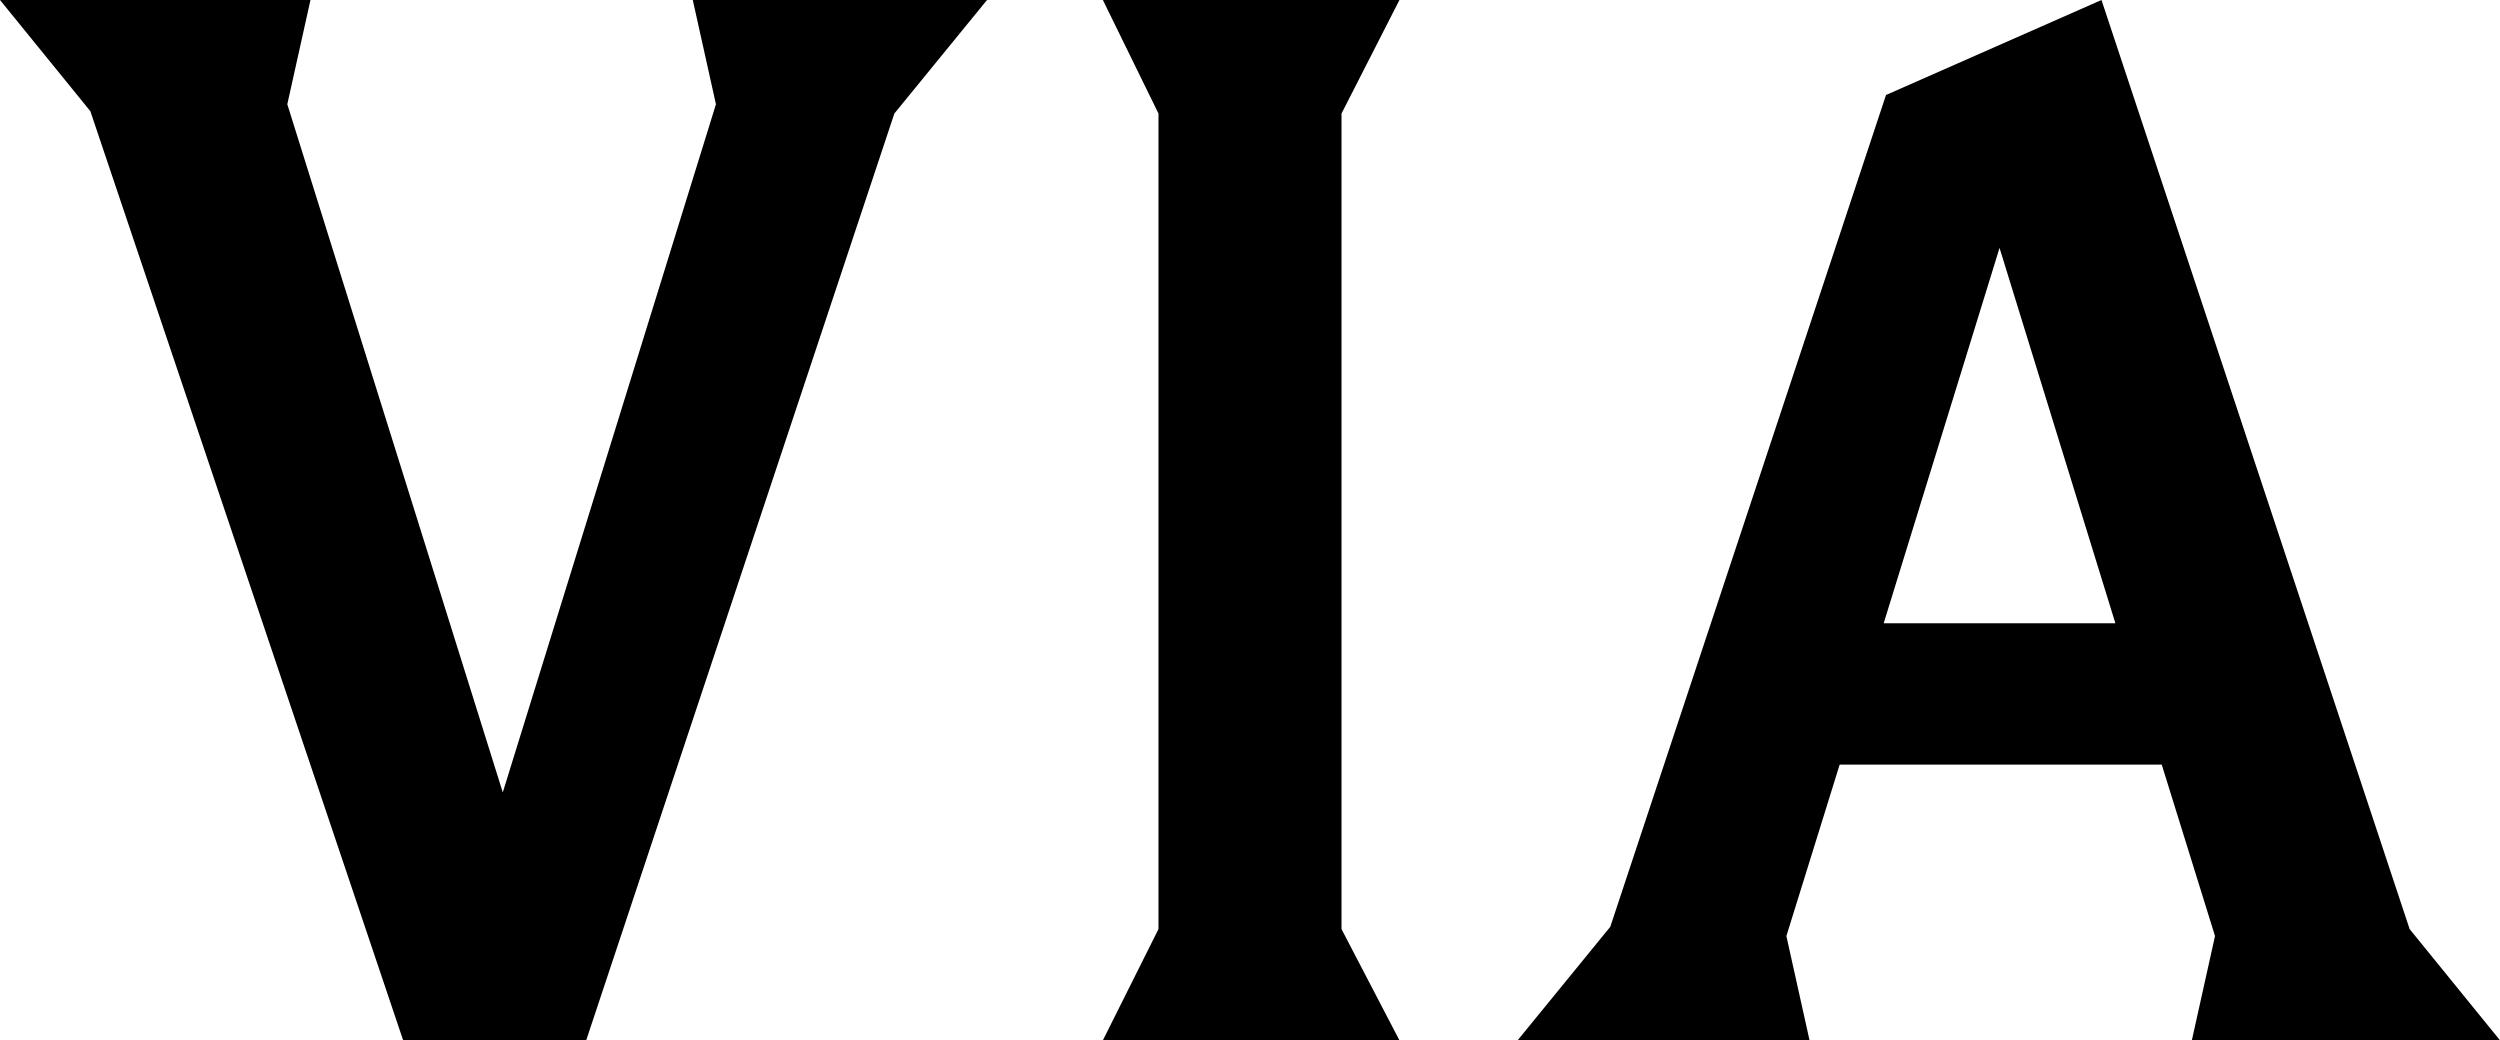 <?xml version="1.0" encoding="utf-8"?>
<!-- Generator: Adobe Illustrator 22.0.1, SVG Export Plug-In . SVG Version: 6.00 Build 0)  -->
<svg version="1.1" id="Layer_1" xmlns="http://www.w3.org/2000/svg" xmlns:xlink="http://www.w3.org/1999/xlink" x="0px" y="0px"
	 viewBox="0 0 107.9 44.9" style="enable-background:new 0 0 107.9 44.9;" xml:space="preserve">
<path d="M107.9,44.9l-3.9-4.8L90.7,0l-9.3,4.1L69.5,40l-4,4.9h12.6l-1-4.5l2.3-7.4h13.9l2.3,7.4l-1,4.5L107.9,44.9z M81.3,26.9
	l5-16.2l5,16.2H81.3z"/>
<path d="M47.6,0h12.8l-2.5,4.9v35.2l2.5,4.8H47.6l2.4-4.8V4.9L47.6,0z"/>
<path d="M0,0h13.4l-1,4.5l9.3,29.7l9.2-29.7l-1-4.5h12.7l-4,4.9l-13.3,40h-7.9L3.9,4.8L0,0z"/>
<g>
</g>
<g>
</g>
<g>
</g>
<g>
</g>
<g>
</g>
<g>
</g>
<g>
</g>
<g>
</g>
<g>
</g>
<g>
</g>
<g>
</g>
<g>
</g>
<g>
</g>
<g>
</g>
<g>
</g>
</svg>
